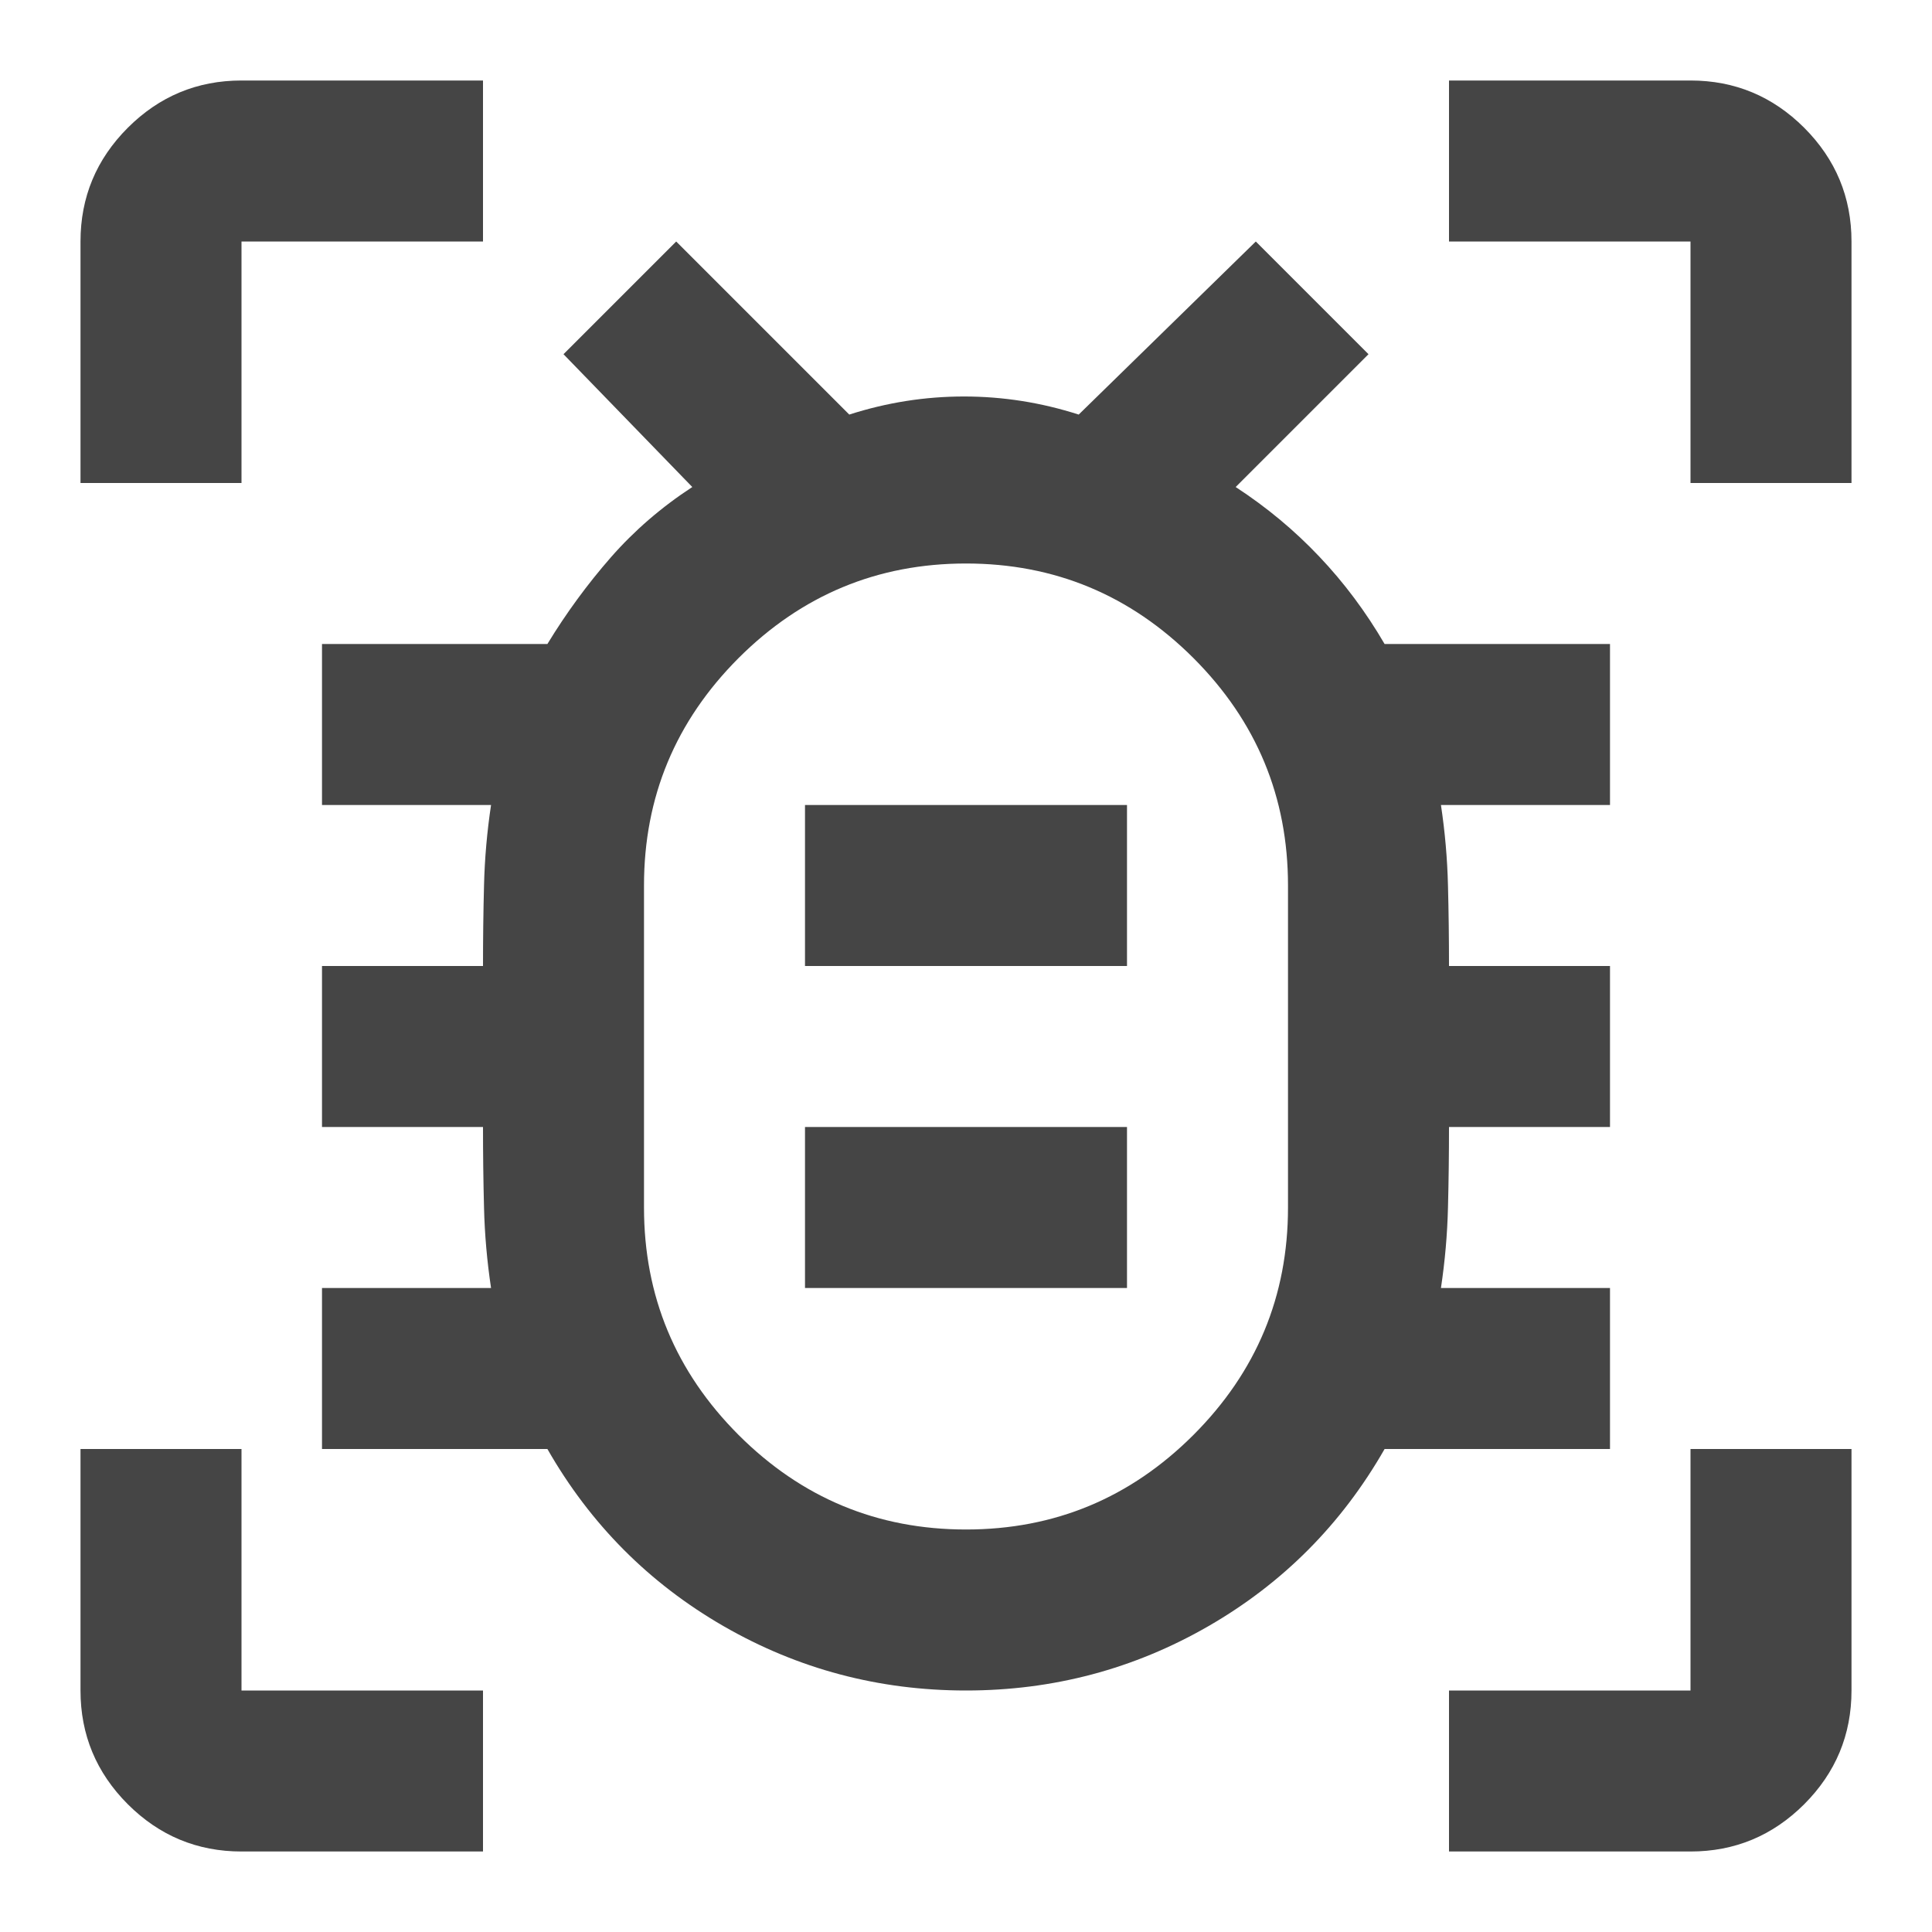 <svg width="36" height="36" viewBox="0 0 36 36" fill="none" xmlns="http://www.w3.org/2000/svg">
<mask id="mask0_2969_6162" style="mask-type:alpha" maskUnits="userSpaceOnUse" x="0" y="0" width="36" height="36">
<rect width="36" height="36" fill="#D9D9D9"/>
</mask>
<g mask="url(#mask0_2969_6162)">
<path d="M18 28.5C19.65 28.5 21.062 27.913 22.238 26.738C23.413 25.562 24 24.15 24 22.5V16.5C24 14.85 23.413 13.438 22.238 12.262C21.062 11.088 19.65 10.5 18 10.5C16.35 10.5 14.938 11.088 13.762 12.262C12.588 13.438 12 14.85 12 16.5V22.5C12 24.15 12.588 25.562 13.762 26.738C14.938 27.913 16.35 28.5 18 28.5ZM15 24H21V21H15V24ZM15 18H21V15H15V18ZM18 31.5C16.375 31.5 14.869 31.1 13.481 30.3C12.094 29.5 11 28.4 10.2 27H6V24H9.15C9.075 23.5 9.031 23 9.019 22.5C9.006 22 9 21.5 9 21H6V18H9C9 17.5 9.006 17 9.019 16.5C9.031 16 9.075 15.5 9.15 15H6V12H10.2C10.55 11.425 10.944 10.887 11.381 10.387C11.819 9.887 12.325 9.45 12.9 9.075L10.5 6.6L12.6 4.5L15.825 7.725C16.525 7.5 17.238 7.388 17.962 7.388C18.688 7.388 19.4 7.5 20.1 7.725L23.4 4.5L25.5 6.6L23.025 9.075C23.6 9.45 24.119 9.881 24.581 10.369C25.044 10.856 25.45 11.4 25.8 12H30V15H26.85C26.925 15.5 26.969 16 26.981 16.5C26.994 17 27 17.5 27 18H30V21H27C27 21.5 26.994 22 26.981 22.5C26.969 23 26.925 23.5 26.85 24H30V27H25.8C25 28.4 23.906 29.5 22.519 30.3C21.131 31.1 19.625 31.5 18 31.5ZM1.5 9V4.5C1.5 3.675 1.794 2.969 2.381 2.381C2.969 1.794 3.675 1.5 4.5 1.5H9V4.5H4.5V9H1.5ZM9 34.5H4.5C3.675 34.5 2.969 34.206 2.381 33.619C1.794 33.031 1.5 32.325 1.5 31.5V27H4.5V31.5H9V34.5ZM27 34.5V31.5H31.5V27H34.5V31.5C34.5 32.325 34.206 33.031 33.619 33.619C33.031 34.206 32.325 34.5 31.5 34.5H27ZM31.5 9V4.5H27V1.5H31.5C32.325 1.5 33.031 1.794 33.619 2.381C34.206 2.969 34.5 3.675 34.5 4.5V9H31.5Z" fill="#454545"/>
</g>
</svg>
